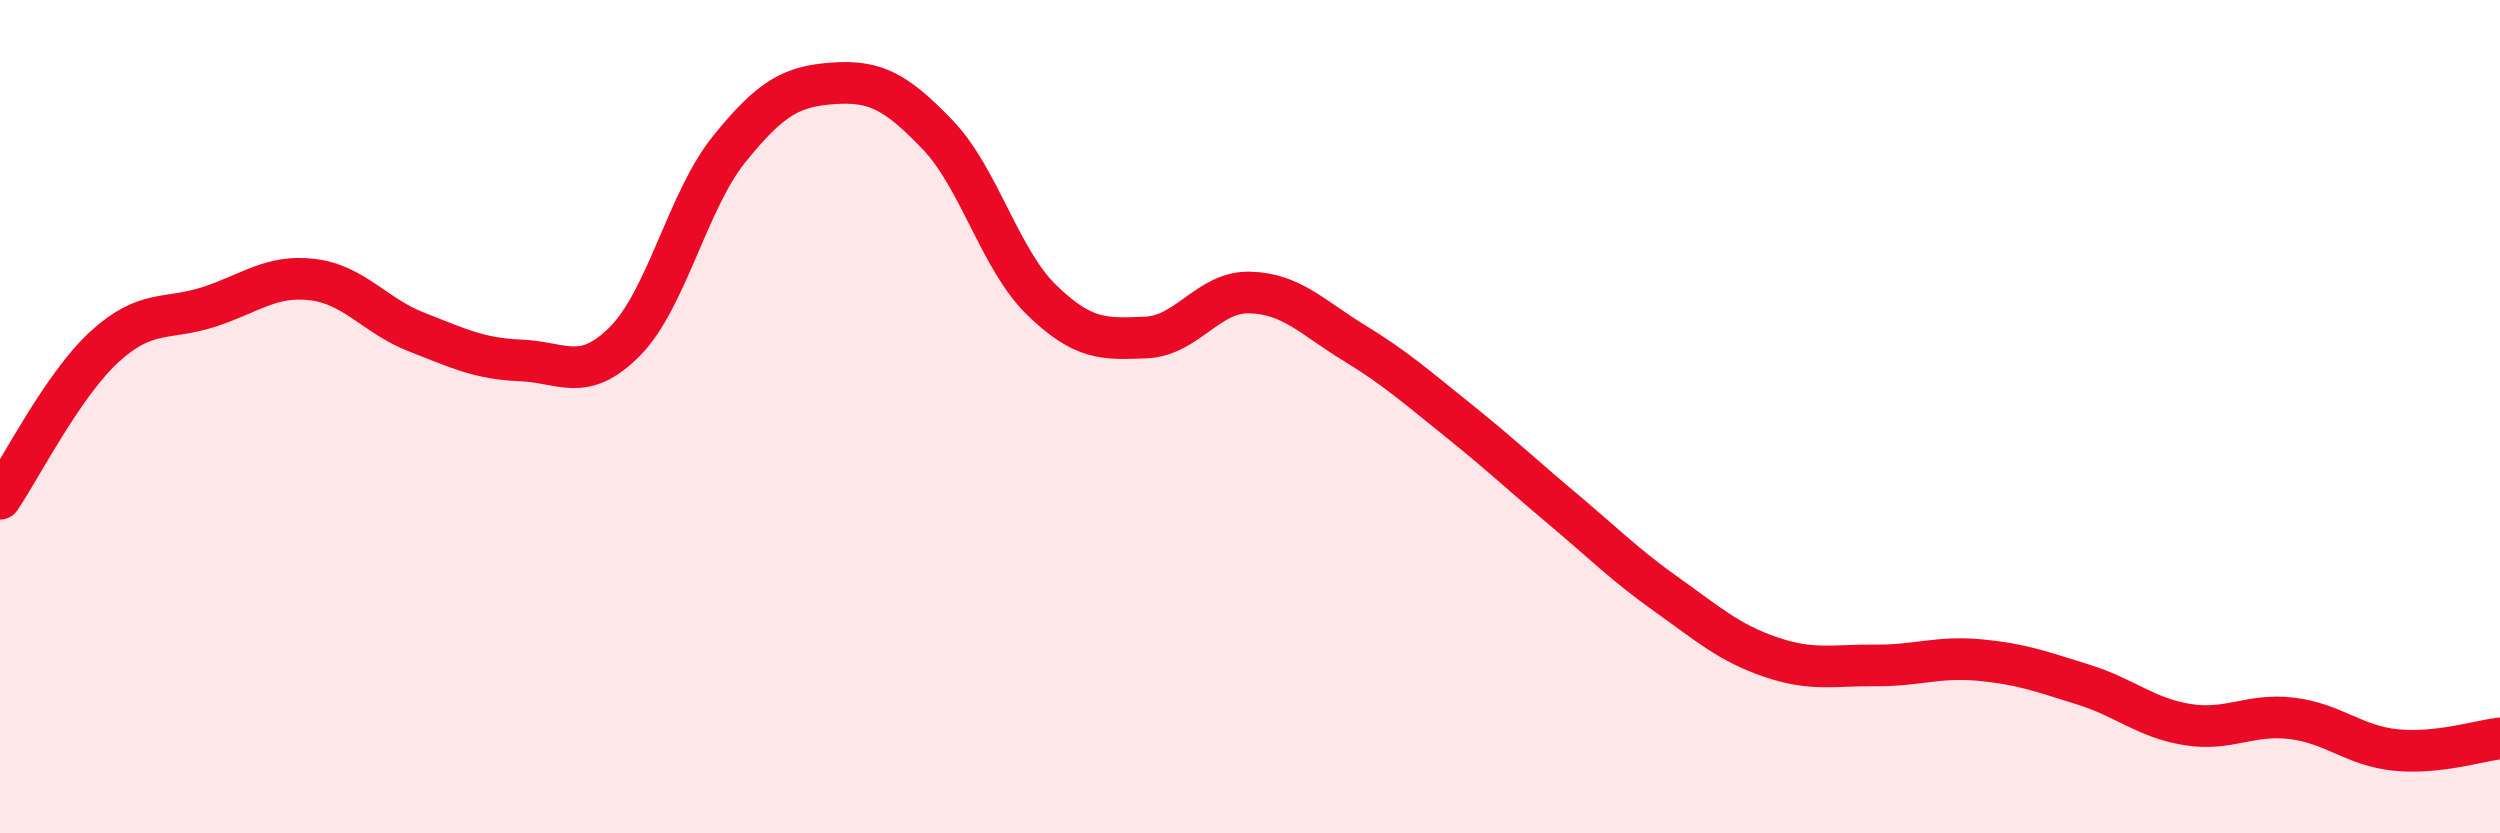 
    <svg width="60" height="20" viewBox="0 0 60 20" xmlns="http://www.w3.org/2000/svg">
      <path
        d="M 0,11.97 C 0.5,11.24 1.5,9.25 2.5,8.33 C 3.5,7.41 4,7.69 5,7.37 C 6,7.05 6.5,6.59 7.5,6.71 C 8.5,6.83 9,7.58 10,7.97 C 11,8.36 11.5,8.61 12.5,8.65 C 13.5,8.69 14,9.2 15,8.19 C 16,7.18 16.5,4.82 17.5,3.58 C 18.5,2.34 19,2.07 20,2 C 21,1.93 21.5,2.19 22.5,3.23 C 23.5,4.27 24,6.23 25,7.2 C 26,8.17 26.5,8.14 27.5,8.1 C 28.5,8.06 29,6.99 30,7.02 C 31,7.05 31.5,7.62 32.5,8.23 C 33.5,8.84 34,9.29 35,10.09 C 36,10.89 36.5,11.37 37.5,12.21 C 38.5,13.05 39,13.56 40,14.27 C 41,14.98 41.5,15.43 42.5,15.77 C 43.5,16.11 44,15.96 45,15.97 C 46,15.98 46.5,15.75 47.5,15.84 C 48.5,15.93 49,16.12 50,16.43 C 51,16.74 51.5,17.23 52.5,17.39 C 53.5,17.55 54,17.12 55,17.24 C 56,17.36 56.5,17.9 57.5,18 C 58.5,18.1 59.5,17.78 60,17.72L60 20L0 20Z"
        fill="#EB0A25"
        opacity="0.1"
        stroke-linecap="round"
        stroke-linejoin="round"
      />
      <path
        d="M 0,11.97 C 0.5,11.24 1.5,9.25 2.5,8.33 C 3.5,7.41 4,7.69 5,7.37 C 6,7.05 6.5,6.59 7.5,6.71 C 8.5,6.83 9,7.58 10,7.97 C 11,8.36 11.5,8.61 12.5,8.65 C 13.5,8.69 14,9.2 15,8.19 C 16,7.18 16.5,4.82 17.5,3.58 C 18.5,2.34 19,2.07 20,2 C 21,1.93 21.5,2.19 22.5,3.23 C 23.5,4.27 24,6.23 25,7.2 C 26,8.17 26.5,8.14 27.5,8.1 C 28.5,8.06 29,6.99 30,7.02 C 31,7.05 31.5,7.62 32.5,8.23 C 33.5,8.84 34,9.29 35,10.09 C 36,10.89 36.5,11.37 37.5,12.21 C 38.5,13.05 39,13.56 40,14.27 C 41,14.98 41.5,15.43 42.5,15.77 C 43.5,16.11 44,15.96 45,15.97 C 46,15.98 46.5,15.75 47.5,15.84 C 48.5,15.93 49,16.12 50,16.43 C 51,16.74 51.5,17.23 52.5,17.39 C 53.5,17.55 54,17.12 55,17.24 C 56,17.36 56.5,17.9 57.5,18 C 58.5,18.1 59.5,17.78 60,17.72"
        stroke="#EB0A25"
        stroke-width="1"
        fill="none"
        stroke-linecap="round"
        stroke-linejoin="round"
      />
    </svg>
  